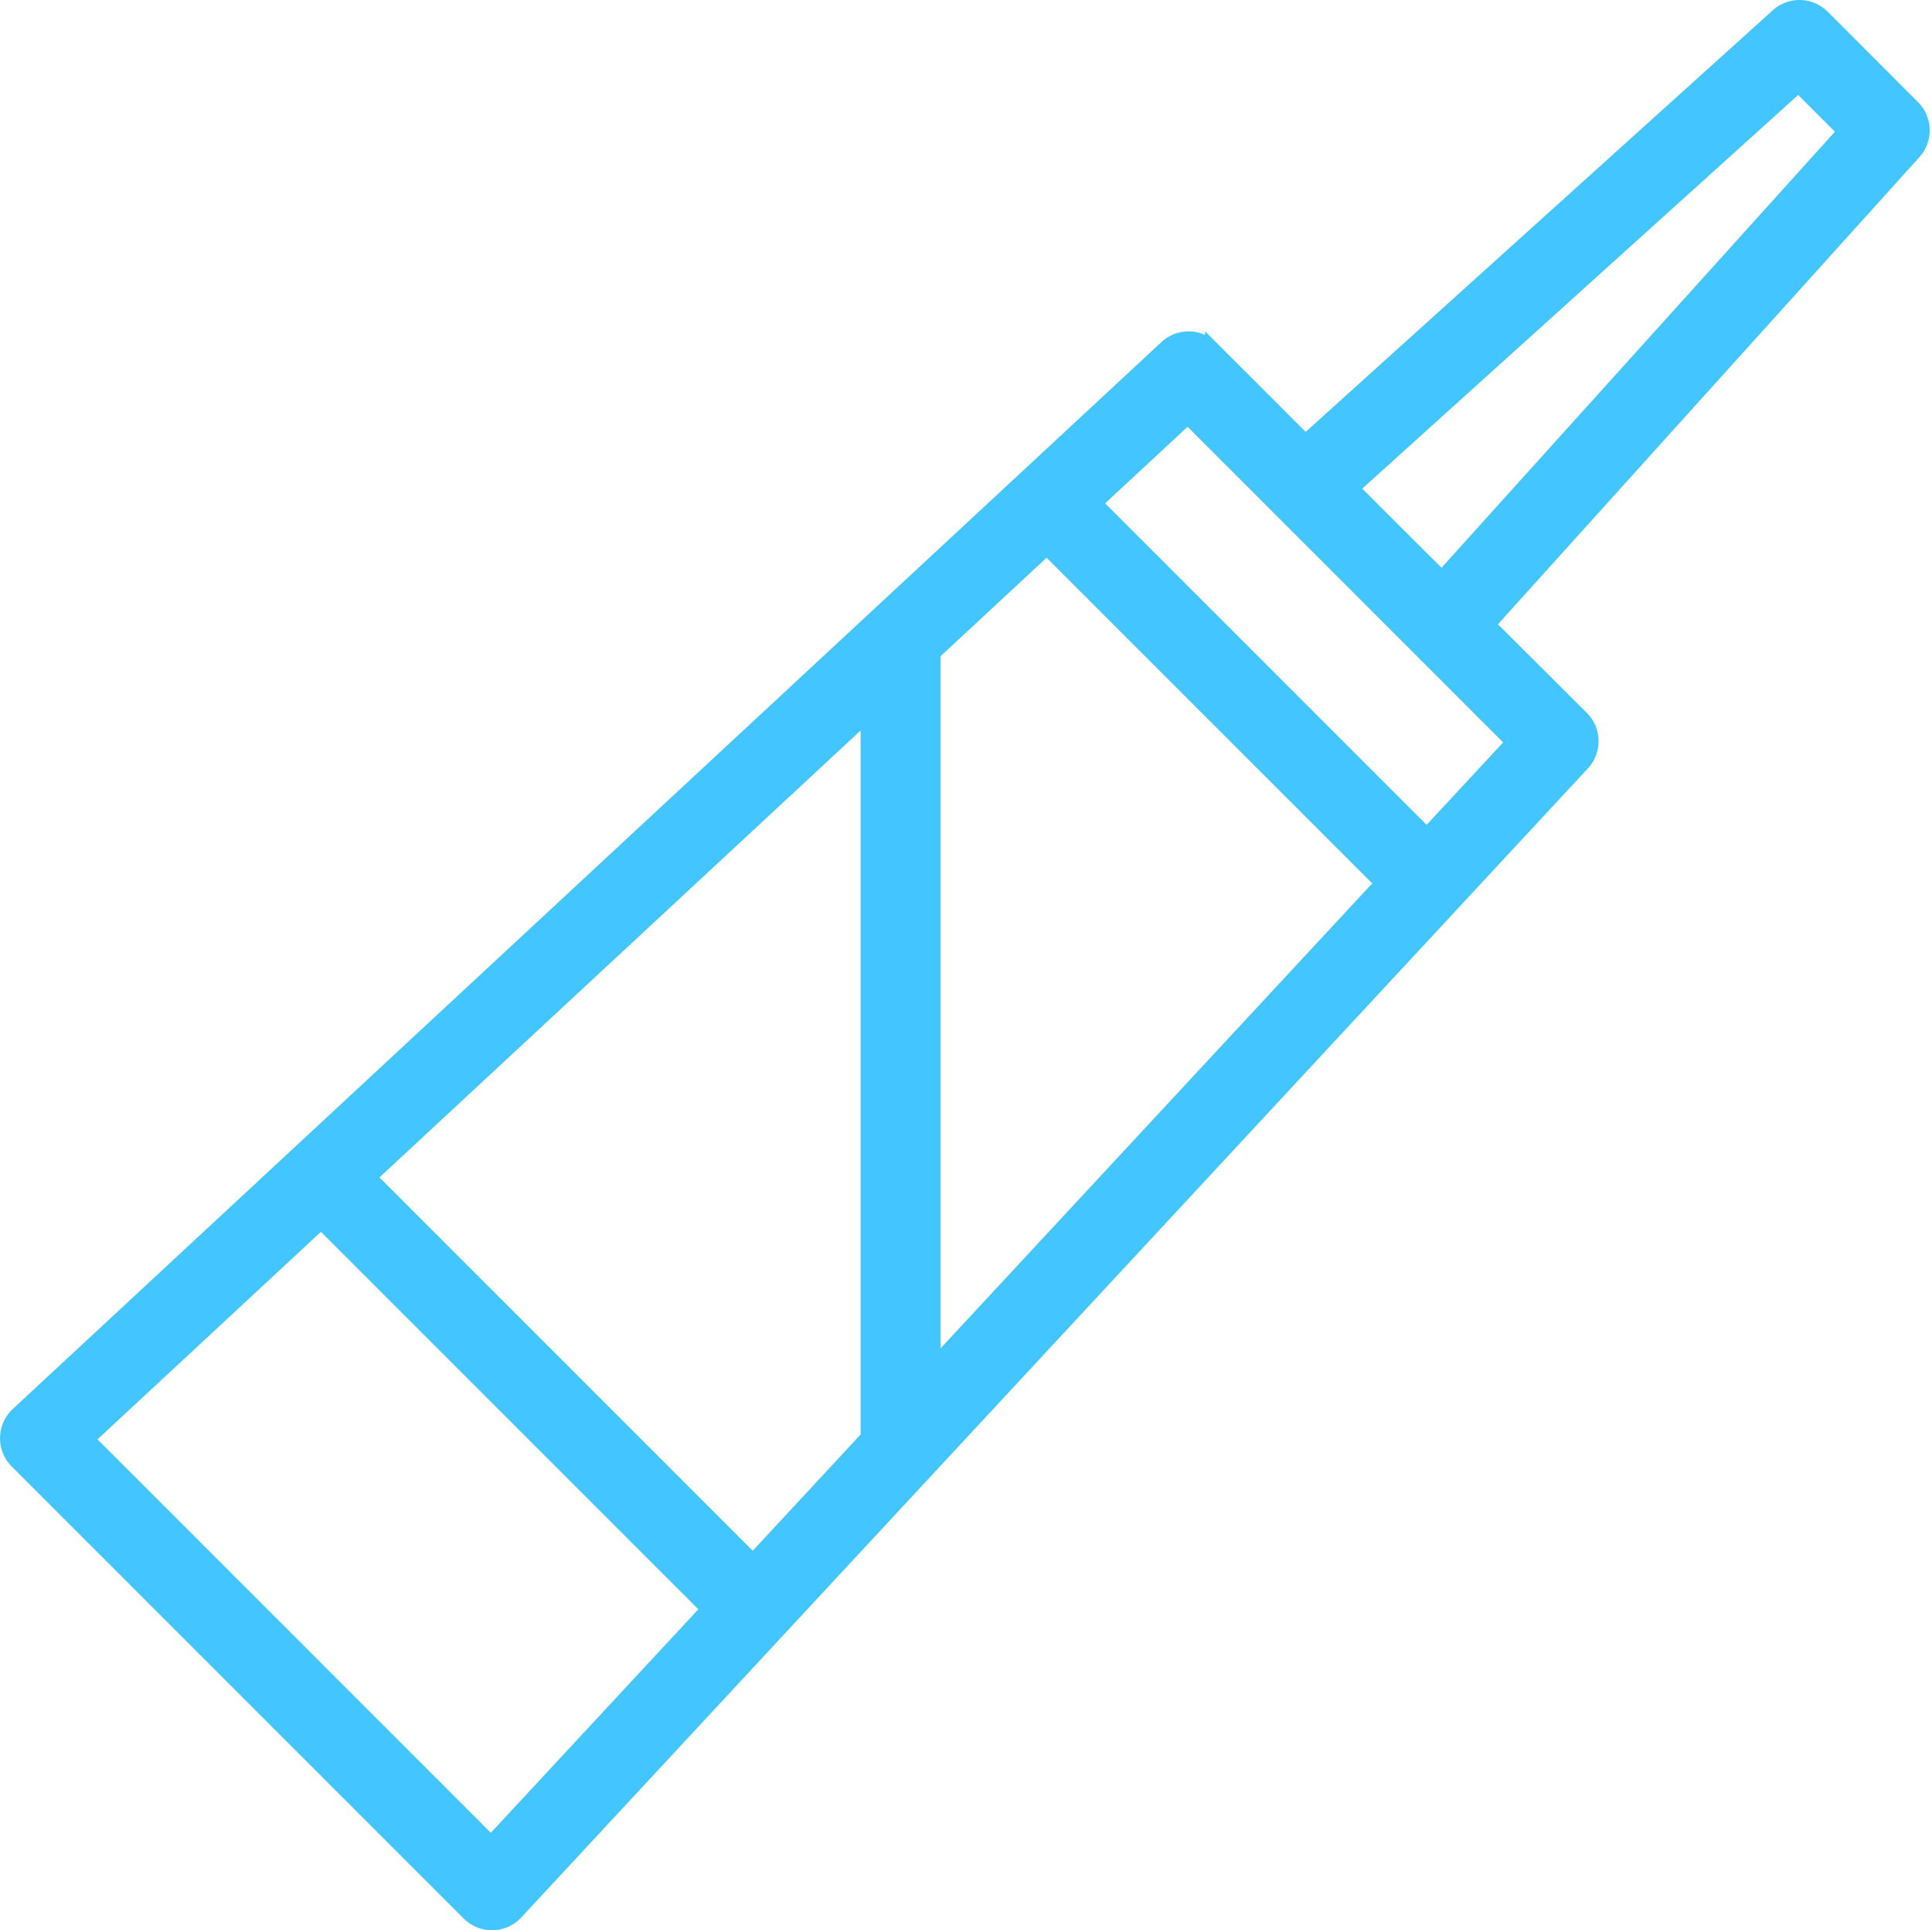 <svg xmlns="http://www.w3.org/2000/svg" width="55.46" height="55.4" viewBox="0 0 55.46 55.4">
  <path id="rect2894" d="M405.921-65.217a.946.946,0,0,0-.621.243L391.749-52.746l-2.682-2.682a.946.946,0,0,0-.683-.278h0a.946.946,0,0,0-.631.253L354.778-24.83a.946.946,0,0,0-.3.676.947.947,0,0,0,.276.686l12.974,12.974a.947.947,0,0,0,.687.277.946.946,0,0,0,.676-.3L399.712-43.5a.947.947,0,0,0-.024-1.313L397-47.492l12.228-13.551a.947.947,0,0,0-.033-1.3L406.6-64.94a.947.947,0,0,0-.683-.277Zm-.019,2.25,1.322,1.323L395.663-48.832,393.09-51.4Zm-17.53,9.521,9.331,9.332-2.469,2.659-9.522-9.521Zm-4.047,3.759,9.62,9.619L381.074-26.206V-46.668Zm-5.144,4.778v20.742l-3.292,3.546L364.881-31.629ZM363.494-30.34,374.6-19.234l-6.229,6.708L356.787-24.111Z" transform="translate(-354.276 65.417)" fill="#43c5ff" stroke="#43c5ff" stroke-width="0.4"/>
</svg>

